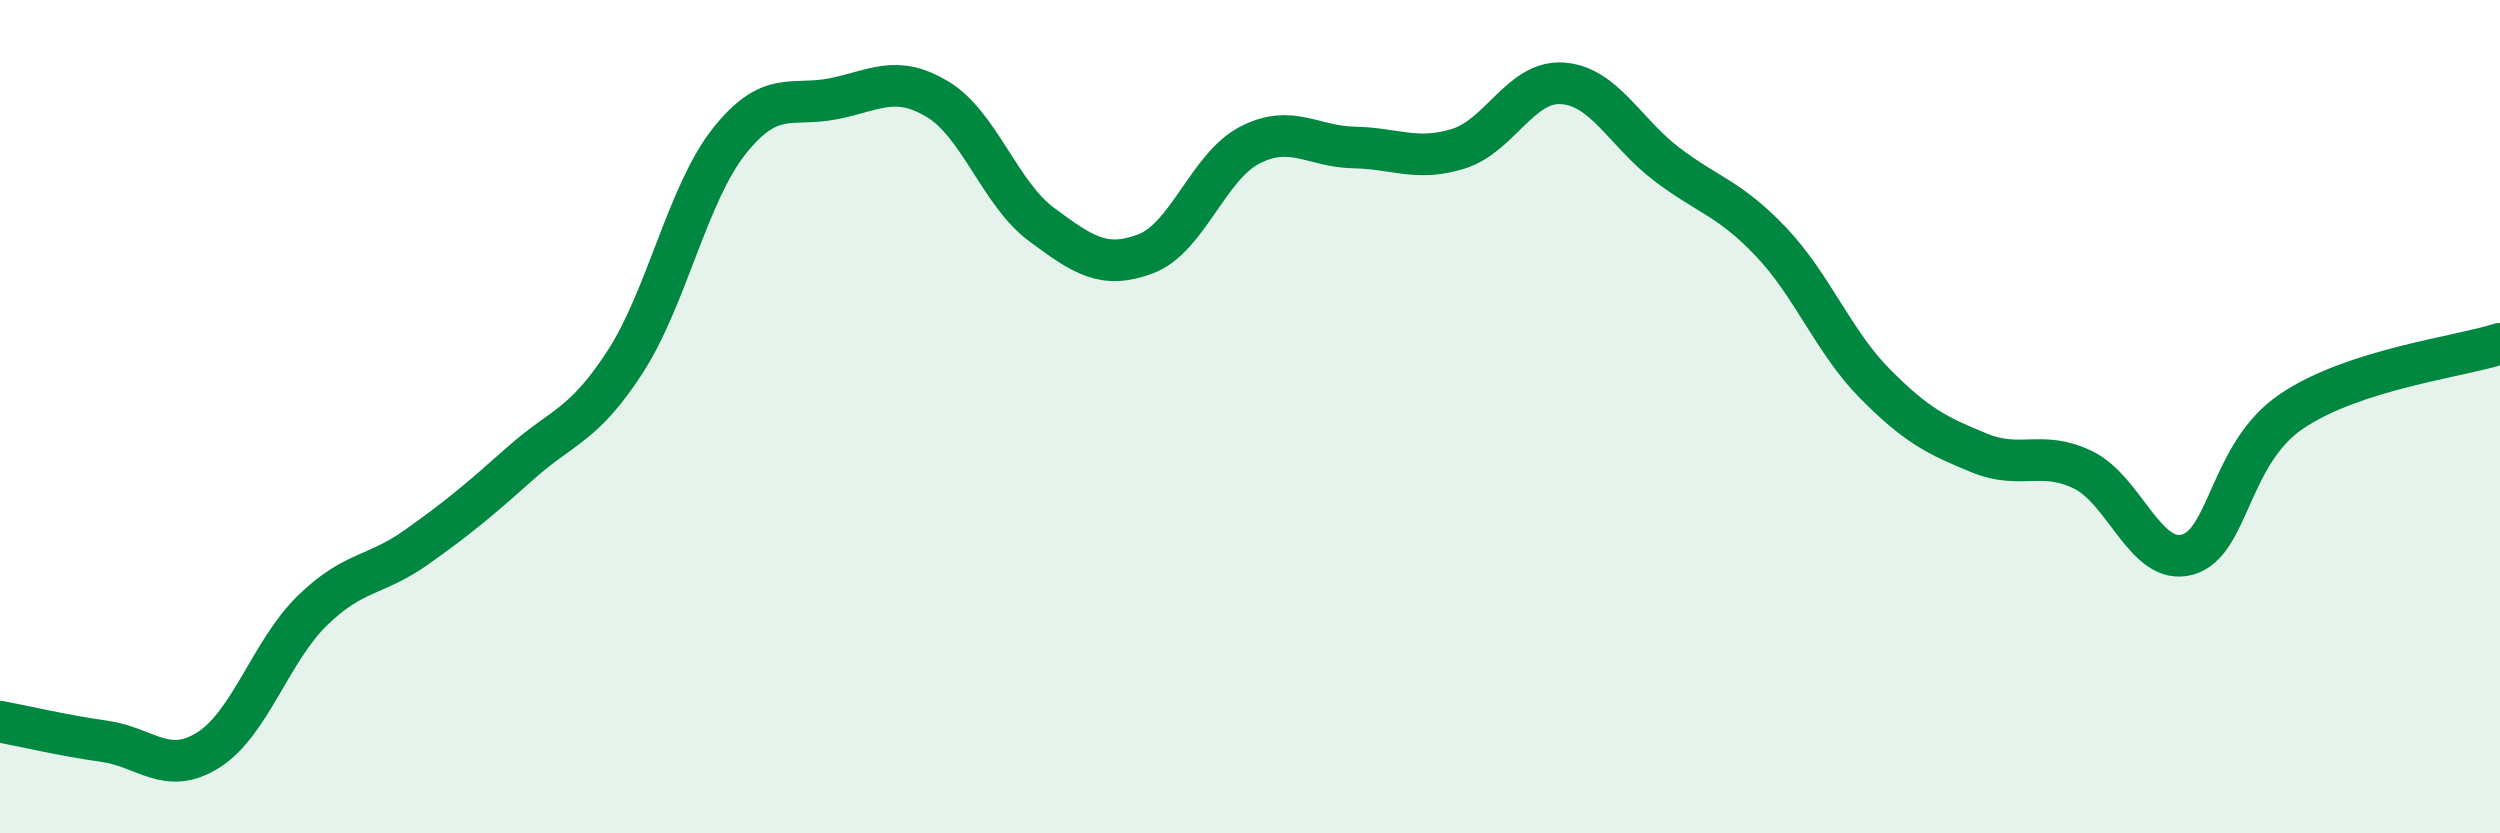 
    <svg width="60" height="20" viewBox="0 0 60 20" xmlns="http://www.w3.org/2000/svg">
      <path
        d="M 0,17.32 C 0.5,17.41 1.5,17.65 2.5,17.79 C 3.5,17.93 4,18.63 5,18 C 6,17.37 6.5,15.62 7.5,14.65 C 8.5,13.68 9,13.84 10,13.13 C 11,12.42 11.5,12 12.5,11.11 C 13.5,10.22 14,10.23 15,8.69 C 16,7.15 16.5,4.65 17.5,3.39 C 18.5,2.13 19,2.57 20,2.37 C 21,2.17 21.5,1.78 22.5,2.38 C 23.5,2.98 24,4.65 25,5.39 C 26,6.13 26.5,6.47 27.5,6.09 C 28.5,5.71 29,3.99 30,3.48 C 31,2.97 31.5,3.52 32.5,3.54 C 33.5,3.56 34,3.88 35,3.57 C 36,3.26 36.5,1.93 37.5,2 C 38.5,2.07 39,3.18 40,3.94 C 41,4.7 41.5,4.75 42.5,5.8 C 43.5,6.85 44,8.2 45,9.21 C 46,10.22 46.5,10.46 47.5,10.87 C 48.5,11.28 49,10.79 50,11.28 C 51,11.77 51.5,13.59 52.5,13.31 C 53.5,13.03 53.5,10.88 55,9.87 C 56.5,8.86 59,8.57 60,8.25L60 20L0 20Z"
        fill="#008740"
        opacity="0.1"
        stroke-linecap="round"
        stroke-linejoin="round"
      />
      <path
        d="M 0,17.32 C 0.5,17.41 1.5,17.65 2.5,17.79 C 3.5,17.93 4,18.63 5,18 C 6,17.37 6.5,15.62 7.5,14.65 C 8.5,13.68 9,13.84 10,13.13 C 11,12.42 11.5,12 12.5,11.11 C 13.5,10.22 14,10.23 15,8.69 C 16,7.15 16.5,4.65 17.5,3.39 C 18.5,2.13 19,2.57 20,2.37 C 21,2.17 21.5,1.78 22.5,2.38 C 23.5,2.98 24,4.65 25,5.39 C 26,6.13 26.5,6.47 27.5,6.09 C 28.5,5.71 29,3.99 30,3.48 C 31,2.97 31.5,3.52 32.5,3.54 C 33.5,3.56 34,3.88 35,3.57 C 36,3.26 36.5,1.93 37.5,2 C 38.5,2.07 39,3.18 40,3.94 C 41,4.7 41.5,4.75 42.5,5.8 C 43.5,6.85 44,8.2 45,9.21 C 46,10.22 46.5,10.46 47.5,10.87 C 48.5,11.28 49,10.79 50,11.28 C 51,11.77 51.5,13.59 52.5,13.31 C 53.5,13.03 53.5,10.88 55,9.87 C 56.5,8.86 59,8.57 60,8.25"
        stroke="#008740"
        stroke-width="1"
        fill="none"
        stroke-linecap="round"
        stroke-linejoin="round"
      />
    </svg>
  